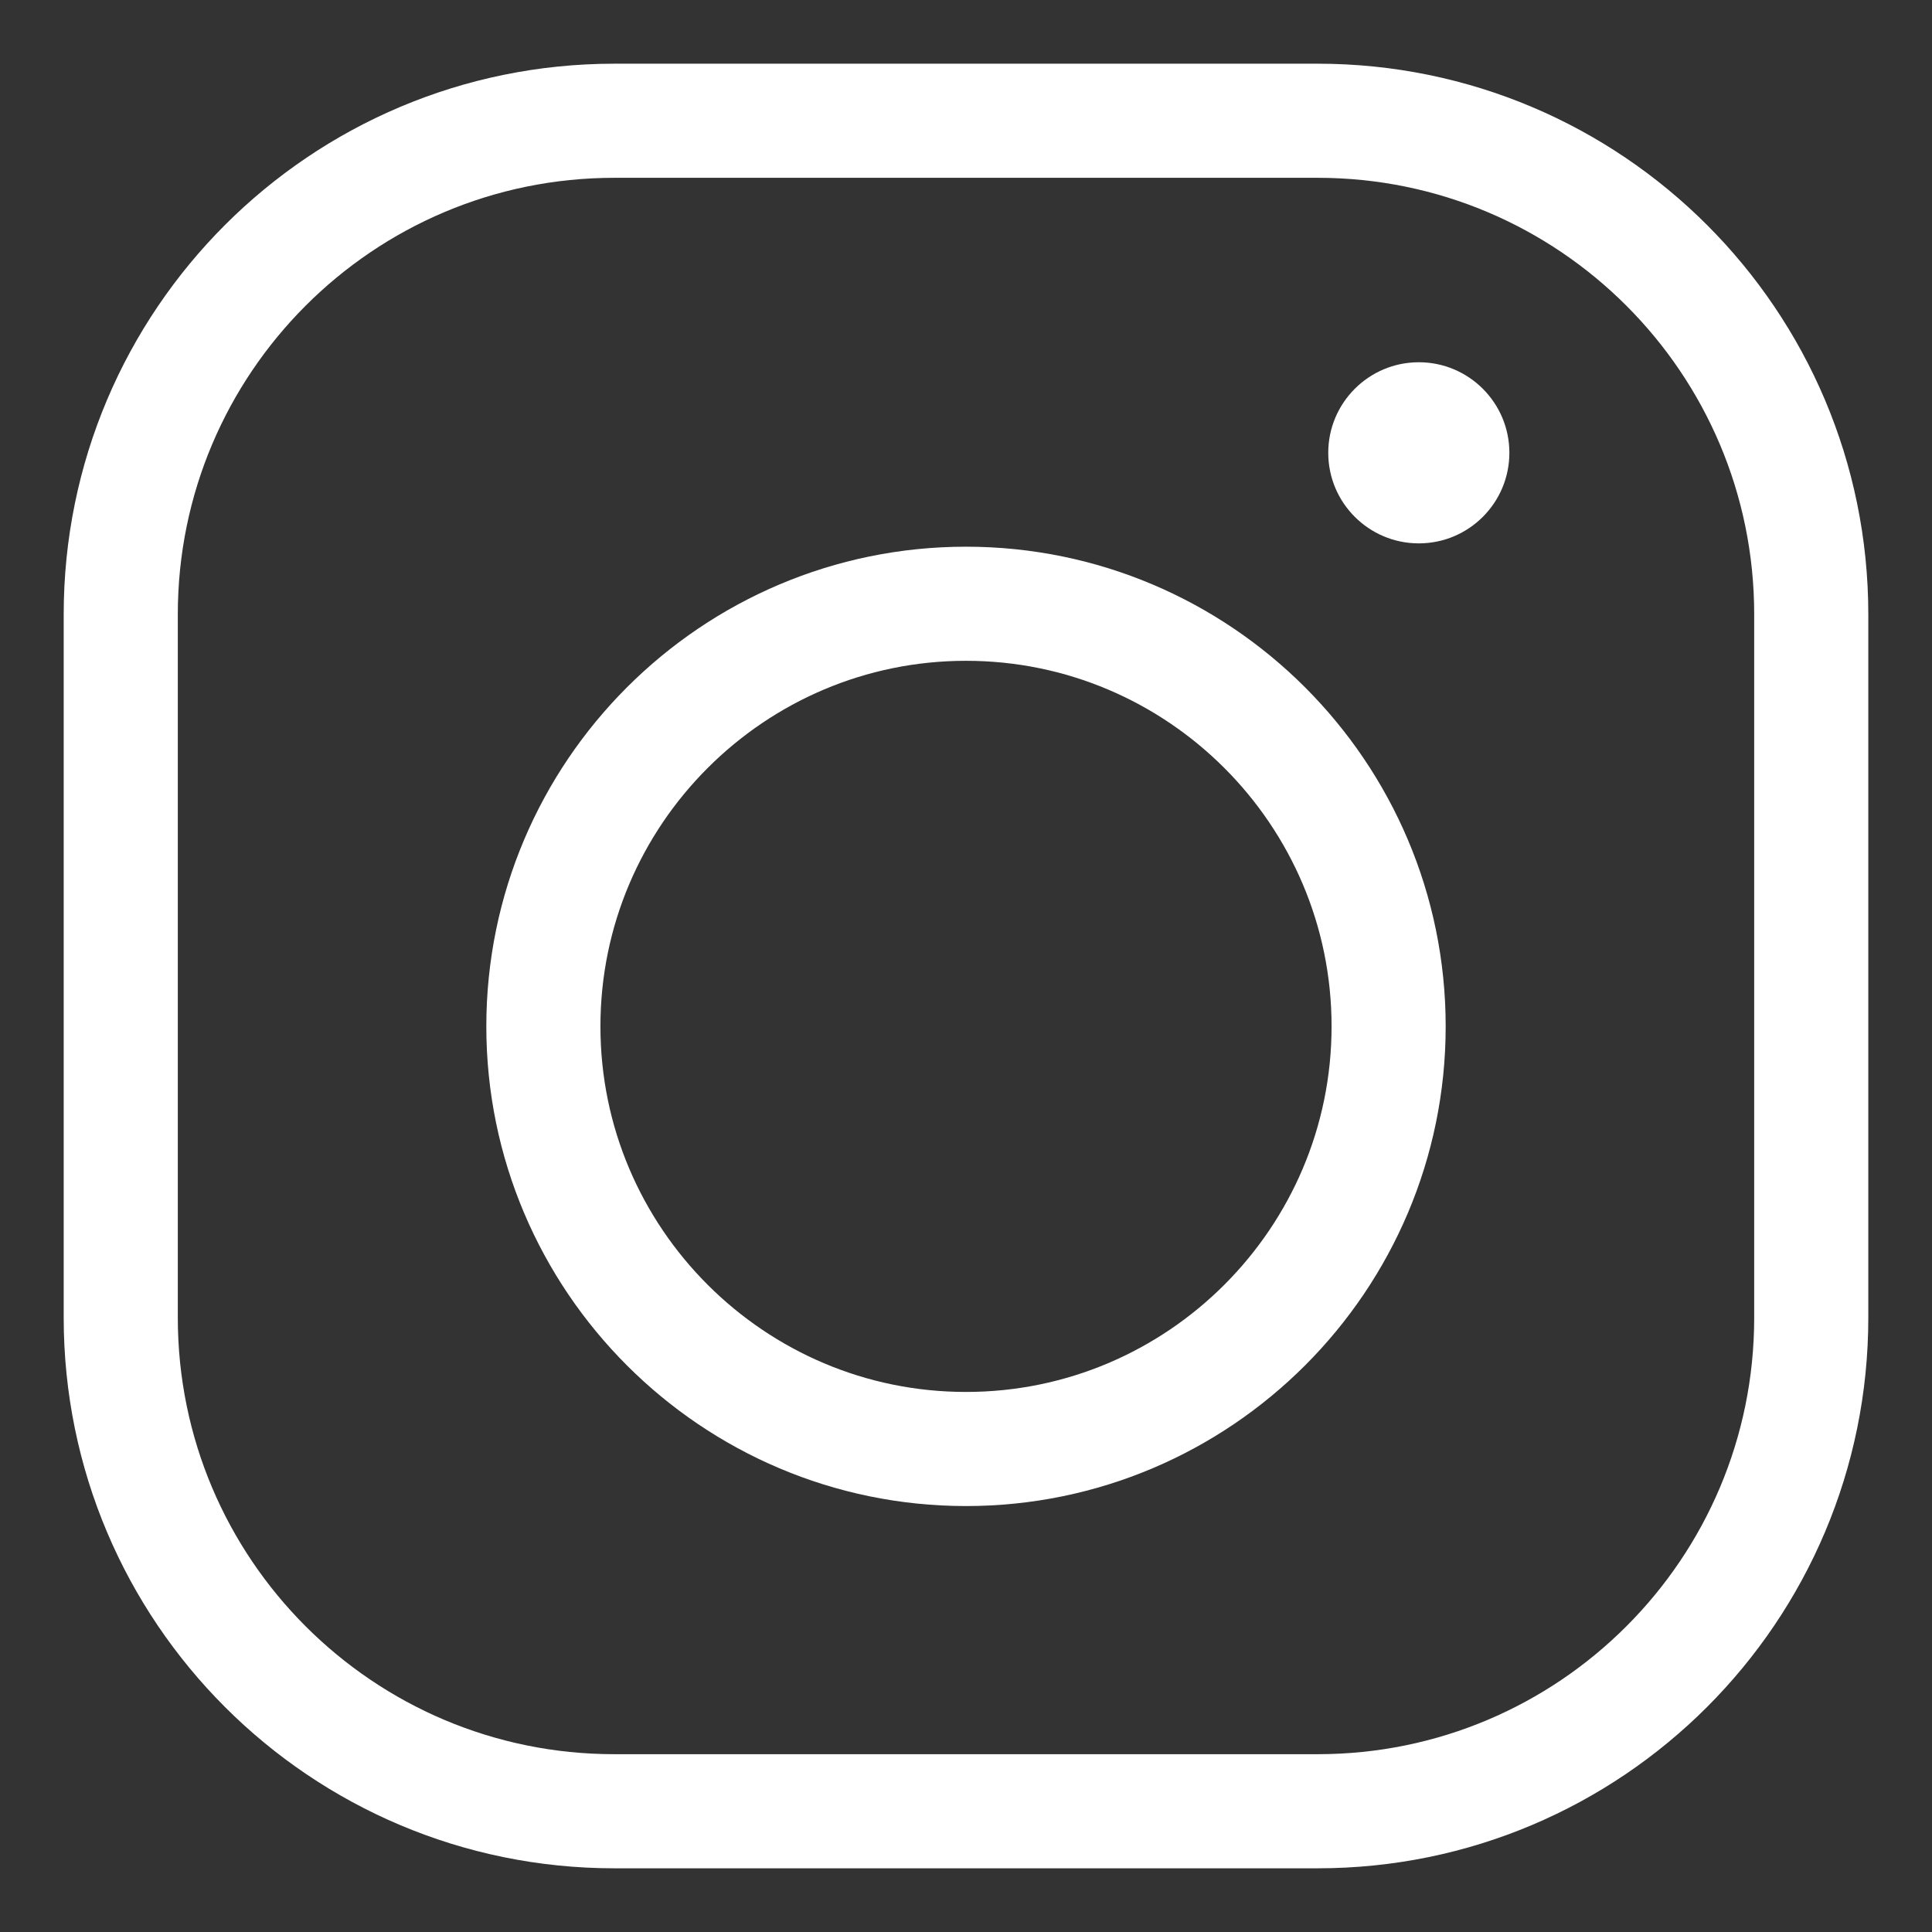 <svg width="16px" height="16px" viewBox="0 0 16 16" version="1.1" xmlns="http://www.w3.org/2000/svg" xmlns:xlink="http://www.w3.org/1999/xlink">
    <rect x="0" y="0" width="16" height="16" fill="#333333" stroke="none"/>
    <g id="Page-1" stroke="none" stroke-width="1" fill="none" fill-rule="evenodd">
        <g id="DESKTOP_Homepage" transform="translate(-518, -5618)">
            <g id="Group-16" transform="translate(29, 5606)">
                <g id="Group-15" transform="translate(490, 11.525)">
                    <g id="Group-7" transform="translate(0, 1.475)">
                        <path d="M7,4 C5.07,4 3.5,5.57 3.5,7.5 C3.5,9.43 5.07,11 7,11 C8.93,11 10.5,9.43 10.5,7.5 C10.5,5.57 8.93,4 7,4 Z" id="Stroke-1" stroke="#FFF" stroke-width="0.945"></path>
                        <path d="M9.912,0 L4.088,0 C1.83,0 0,1.83 0,4.088 L0,9.912 C0,12.17 1.83,14 4.088,14 L9.912,14 C12.17,14 14,12.17 14,9.912 L14,4.088 C14,1.83 12.17,0 9.912,0 Z" id="Stroke-3" stroke="#FFF" stroke-width="0.945"></path>
                        <path d="M10.75,3.5 C10.336,3.5 10,3.164 10,2.75 C10,2.336 10.336,2 10.75,2 C11.164,2 11.5,2.336 11.5,2.75 C11.5,3.164 11.164,3.5 10.75,3.5" id="Fill-5" fill="#FFF"></path>
                    </g>
                </g>
            </g>
        </g>
    </g>
</svg>
